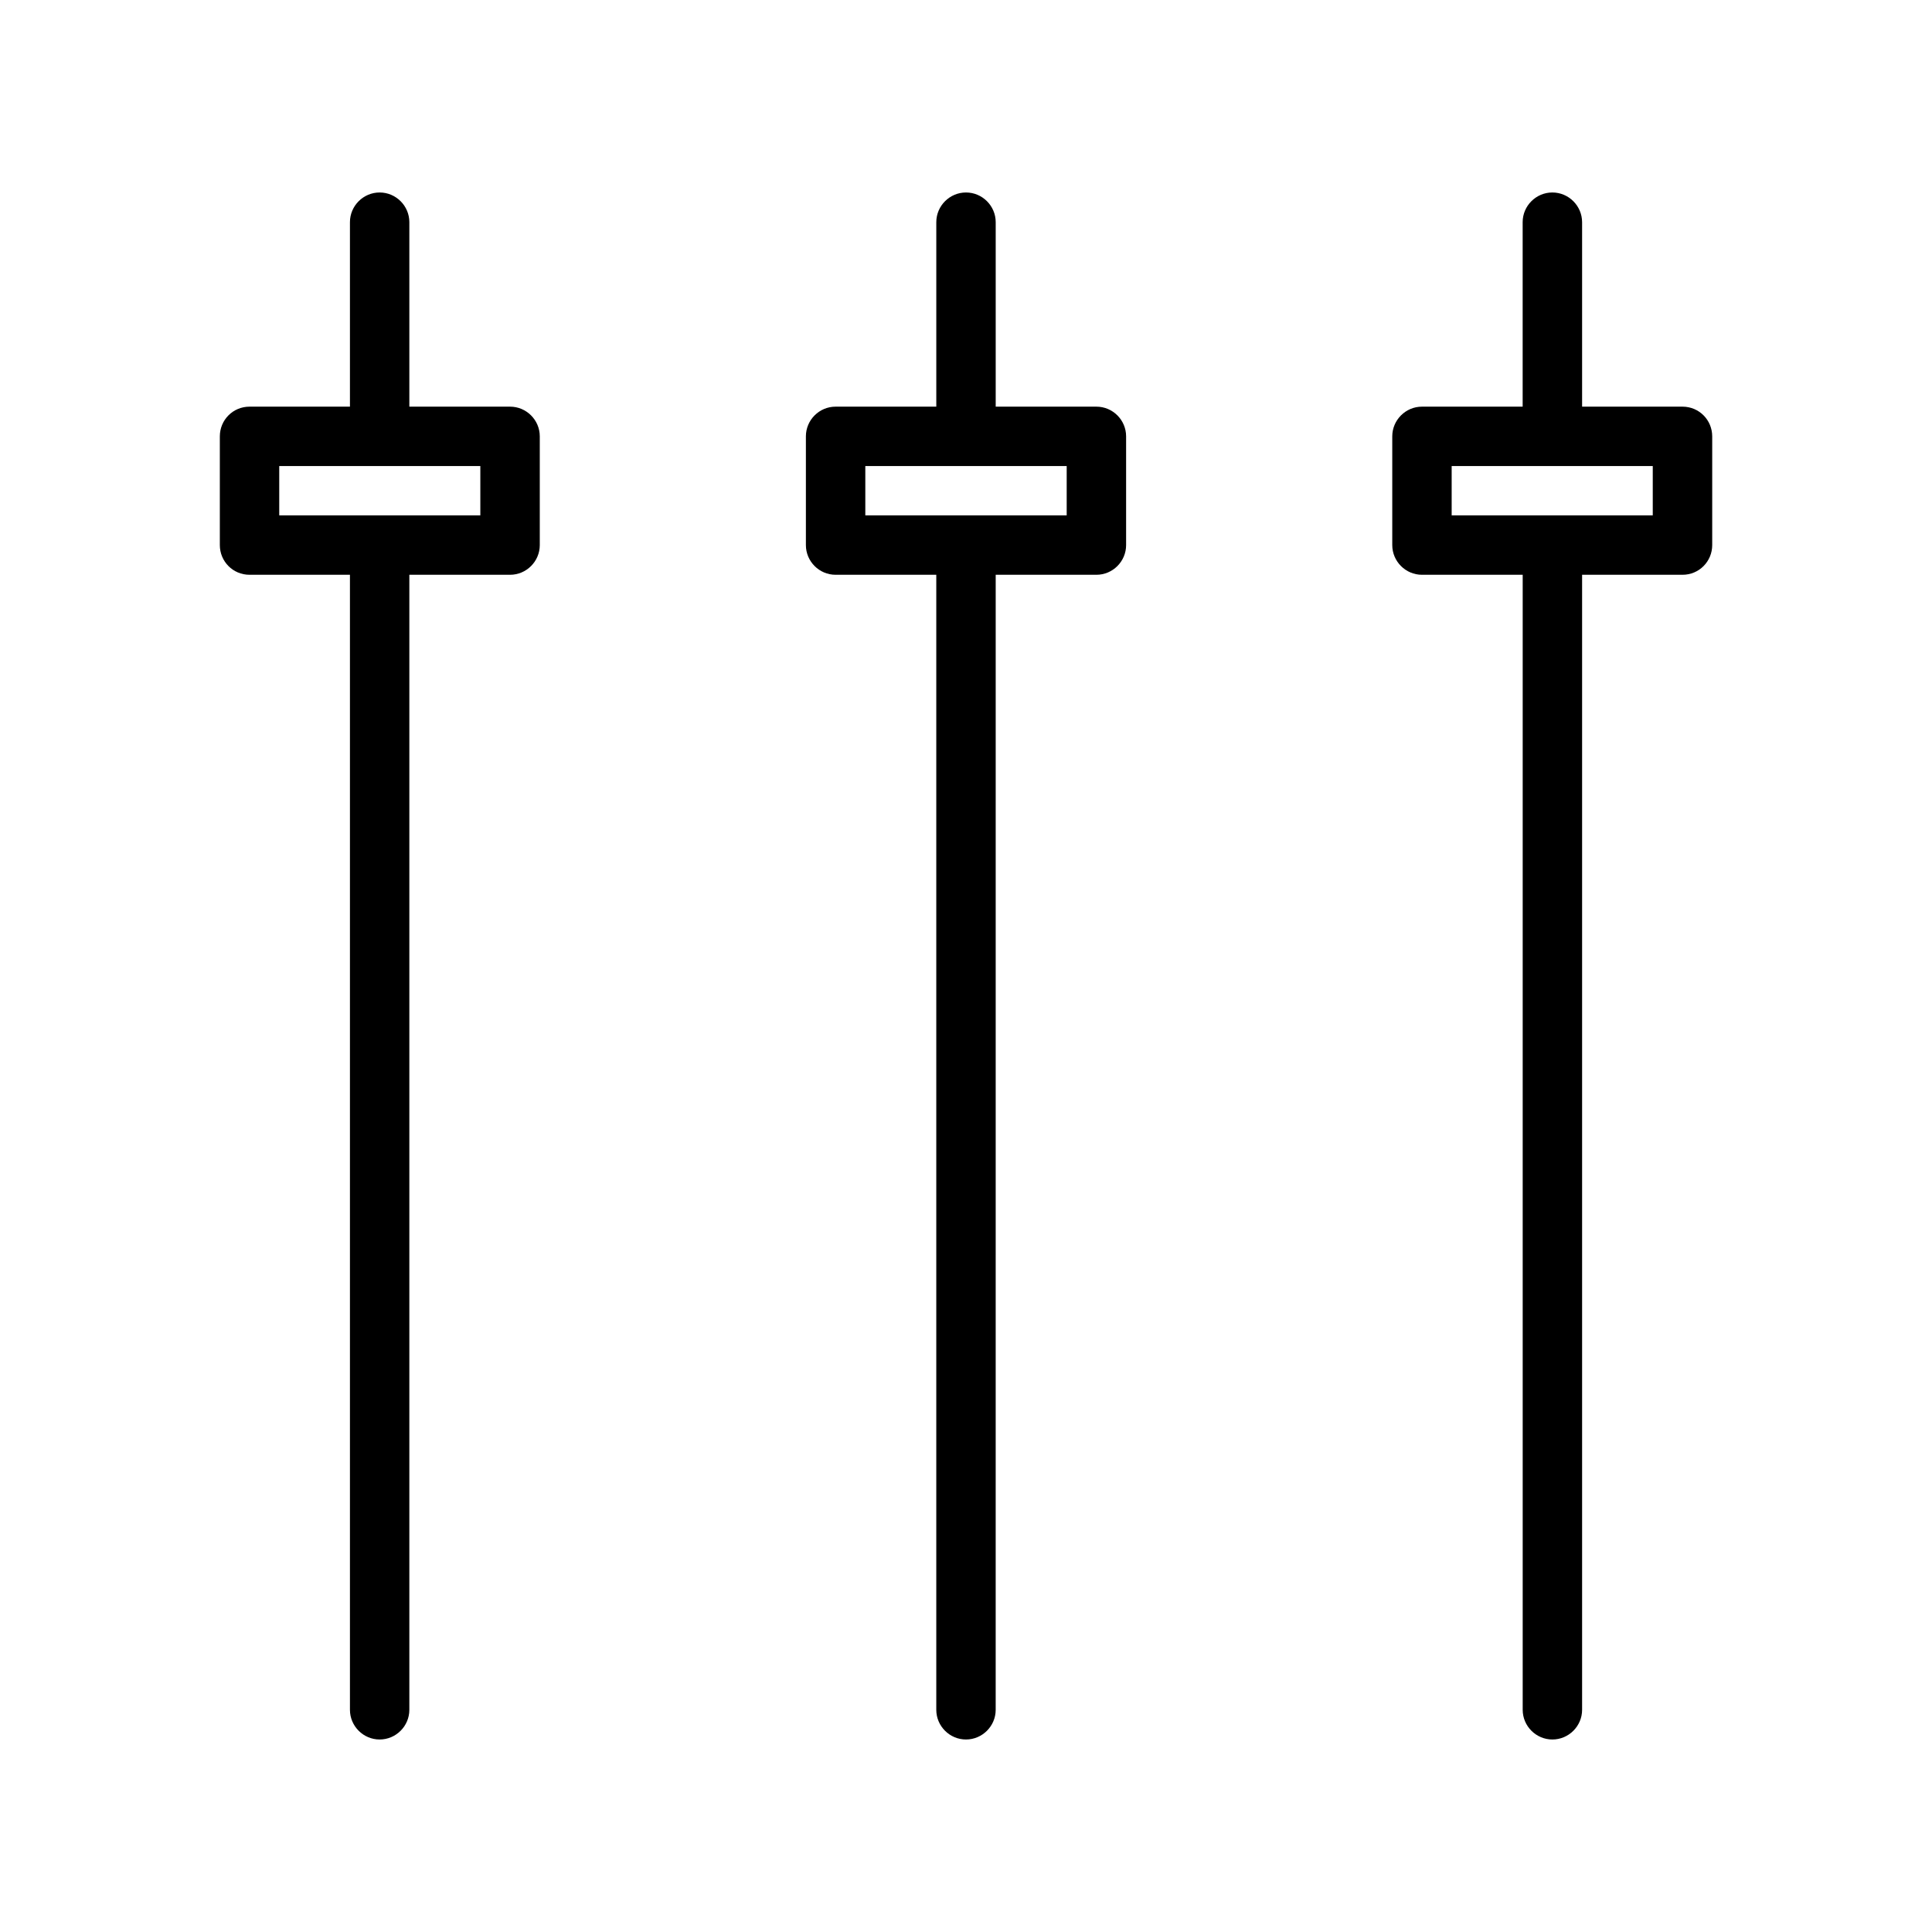 <?xml version="1.0" encoding="UTF-8"?>
<!-- Uploaded to: ICON Repo, www.svgrepo.com, Generator: ICON Repo Mixer Tools -->
<svg fill="#000000" width="800px" height="800px" version="1.1" viewBox="144 144 512 512" xmlns="http://www.w3.org/2000/svg">
 <g>
  <path d="m244.61 195.01c-4.328 0-7.871 3.543-7.871 7.871v48.887h-26.609c-4.41 0-7.871 3.543-7.871 7.871v28.812c0 4.328 3.465 7.871 7.871 7.871h26.609v300.79c0 4.328 3.543 7.871 7.871 7.871s7.871-3.543 7.871-7.871v-300.79h26.695c4.328 0 7.871-3.543 7.871-7.871v-28.812c0-4.328-3.543-7.871-7.871-7.871h-26.695v-48.887c0-4.328-3.543-7.871-7.871-7.871zm26.684 72.5v13.066h-53.293v-13.066z"/>
  <path d="m400 195.01c-4.328 0-7.871 3.543-7.871 7.871v48.887h-26.688c-4.336 0-7.871 3.543-7.871 7.871v28.812c0 4.328 3.535 7.871 7.871 7.871h26.684v300.79c0 4.328 3.543 7.871 7.871 7.871s7.871-3.543 7.871-7.871l0.004-300.79h26.688c4.336 0 7.871-3.543 7.871-7.871v-28.812c0-4.328-3.535-7.871-7.871-7.871h-26.688v-48.887c0-4.328-3.543-7.871-7.871-7.871zm26.684 72.5v13.066h-53.367v-13.066z"/>
  <path d="m555.39 195.01c-4.328 0-7.871 3.543-7.871 7.871v48.887h-26.684c-4.328 0-7.871 3.543-7.871 7.871v28.812c0 4.328 3.543 7.871 7.871 7.871h26.695v300.79c0 4.328 3.543 7.871 7.871 7.871s7.871-3.543 7.871-7.871v-300.79h26.609c4.41 0 7.871-3.543 7.871-7.871v-28.812c0-4.328-3.465-7.871-7.871-7.871h-26.609v-48.887c-0.008-4.328-3.551-7.871-7.883-7.871zm26.609 72.5v13.066h-53.293v-13.066z"/>
 </g>
</svg>